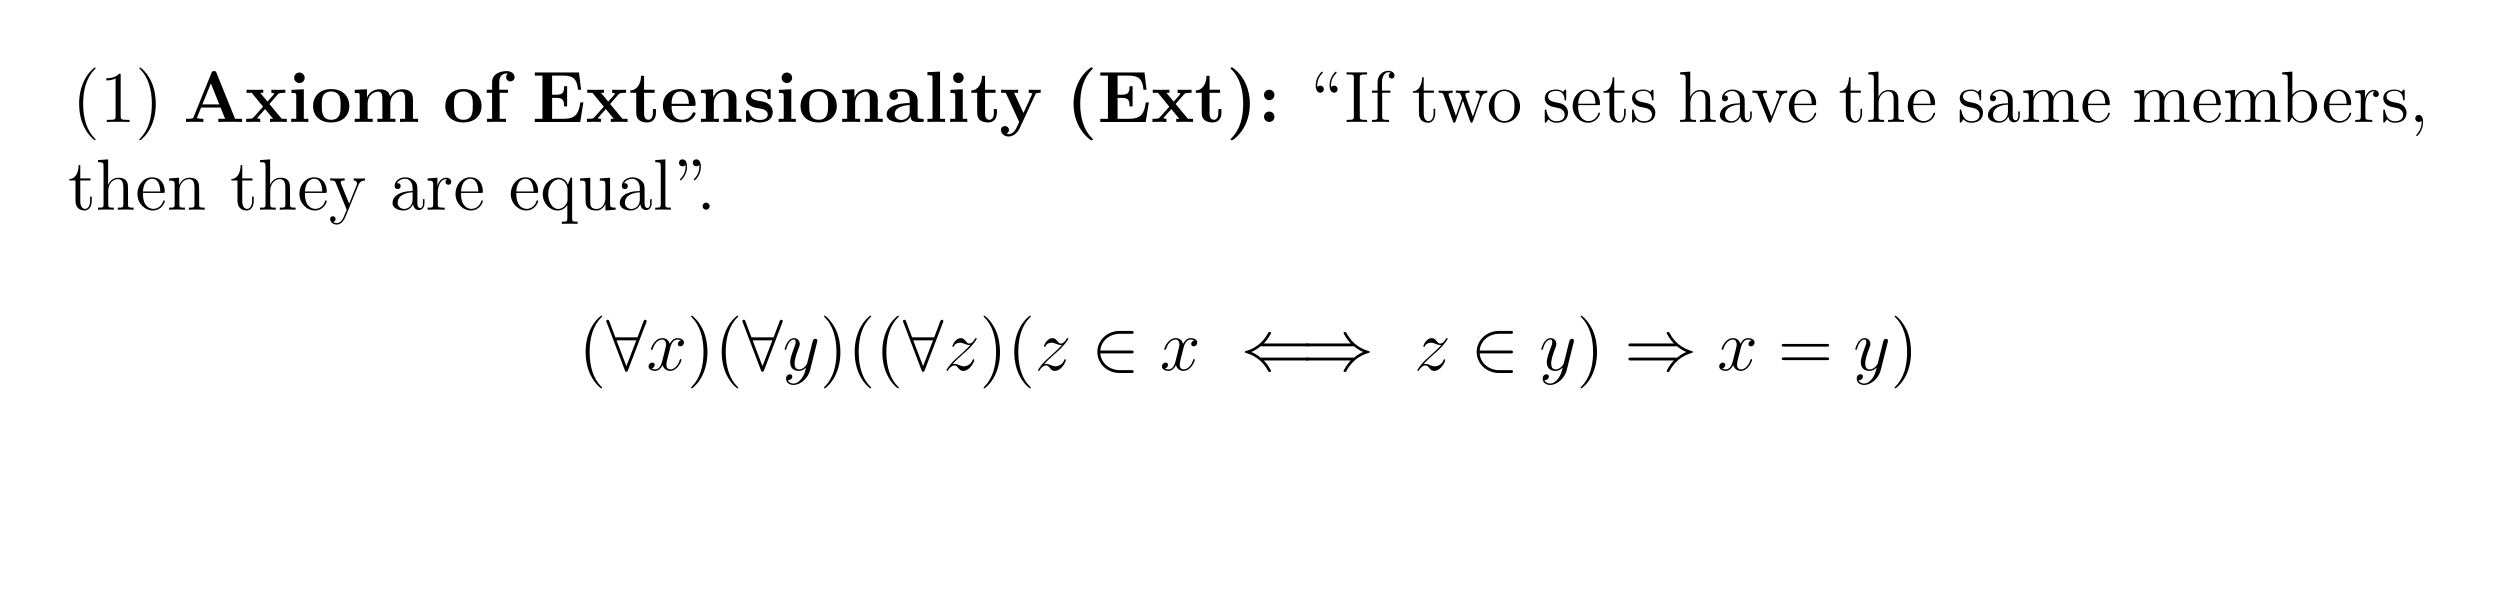 <?xml version="1.0" encoding="UTF-8"?>
<svg xmlns="http://www.w3.org/2000/svg" xmlns:xlink="http://www.w3.org/1999/xlink" width="408.468" height="97.285" viewBox="0 0 408.468 97.285">
<defs>
<g>
<g id="glyph-0-0">
<path d="M 3.859 2.891 C 3.859 2.844 3.859 2.828 3.656 2.625 C 2.469 1.422 1.812 -0.531 1.812 -2.953 C 1.812 -5.266 2.359 -7.25 3.734 -8.641 C 3.859 -8.75 3.859 -8.781 3.859 -8.812 C 3.859 -8.875 3.797 -8.906 3.75 -8.906 C 3.594 -8.906 2.625 -8.047 2.047 -6.891 C 1.438 -5.688 1.156 -4.422 1.156 -2.953 C 1.156 -1.906 1.328 -0.484 1.953 0.781 C 2.641 2.203 3.625 2.984 3.75 2.984 C 3.797 2.984 3.859 2.953 3.859 2.891 Z M 3.859 2.891 "/>
</g>
<g id="glyph-0-1">
<path d="M 4.875 0 L 4.875 -0.344 L 4.5 -0.344 C 3.453 -0.344 3.422 -0.484 3.422 -0.922 L 3.422 -7.609 C 3.422 -7.891 3.422 -7.891 3.188 -7.891 C 2.891 -7.578 2.297 -7.141 1.078 -7.141 L 1.078 -6.797 C 1.359 -6.797 1.953 -6.797 2.594 -7.094 L 2.594 -0.922 C 2.594 -0.484 2.562 -0.344 1.516 -0.344 L 1.156 -0.344 L 1.156 0 C 1.469 -0.031 2.625 -0.031 3.016 -0.031 C 3.406 -0.031 4.547 -0.031 4.875 0 Z M 4.875 0 "/>
</g>
<g id="glyph-0-2">
<path d="M 3.344 -2.953 C 3.344 -3.859 3.234 -5.328 2.562 -6.703 C 1.859 -8.141 0.891 -8.906 0.766 -8.906 C 0.719 -8.906 0.656 -8.875 0.656 -8.812 C 0.656 -8.781 0.656 -8.75 0.859 -8.547 C 2.047 -7.344 2.703 -5.391 2.703 -2.969 C 2.703 -0.672 2.156 1.312 0.766 2.719 C 0.656 2.828 0.656 2.844 0.656 2.891 C 0.656 2.953 0.719 2.984 0.766 2.984 C 0.922 2.984 1.891 2.125 2.469 0.969 C 3.078 -0.25 3.344 -1.531 3.344 -2.953 Z M 3.344 -2.953 "/>
</g>
<g id="glyph-0-3">
<path d="M 2.188 -5.359 C 2.188 -5.672 1.953 -5.938 1.609 -5.938 C 1.281 -5.938 1.125 -5.703 1.125 -5.703 C 1.109 -5.781 1.109 -5.844 1.109 -6 C 1.109 -6.156 1.109 -7.125 1.922 -7.938 C 2.031 -8.047 2.031 -8.078 2.031 -8.109 C 2.031 -8.172 1.969 -8.234 1.906 -8.234 C 1.812 -8.234 0.859 -7.344 0.859 -6 C 0.859 -5.266 1.141 -4.781 1.609 -4.781 C 1.953 -4.781 2.188 -5.047 2.188 -5.359 Z M 4.438 -5.359 C 4.438 -5.672 4.219 -5.938 3.859 -5.938 C 3.531 -5.938 3.391 -5.703 3.391 -5.703 C 3.375 -5.781 3.359 -5.844 3.359 -6 C 3.359 -6.156 3.359 -7.125 4.188 -7.938 C 4.281 -8.047 4.281 -8.078 4.281 -8.109 C 4.281 -8.172 4.234 -8.234 4.172 -8.234 C 4.062 -8.234 3.125 -7.344 3.125 -6 C 3.125 -5.266 3.391 -4.781 3.875 -4.781 C 4.219 -4.781 4.438 -5.047 4.438 -5.359 Z M 4.438 -5.359 "/>
</g>
<g id="glyph-0-4">
<path d="M 3.766 0 L 3.766 -0.344 L 3.5 -0.344 C 2.609 -0.344 2.578 -0.469 2.578 -0.906 L 2.578 -7.203 C 2.578 -7.641 2.609 -7.766 3.5 -7.766 L 3.766 -7.766 L 3.766 -8.109 C 3.484 -8.094 2.453 -8.094 2.109 -8.094 C 1.75 -8.094 0.719 -8.094 0.422 -8.109 L 0.422 -7.766 L 0.688 -7.766 C 1.578 -7.766 1.609 -7.641 1.609 -7.203 L 1.609 -0.906 C 1.609 -0.469 1.578 -0.344 0.688 -0.344 L 0.422 -0.344 L 0.422 0 C 0.719 -0.031 1.734 -0.031 2.094 -0.031 C 2.453 -0.031 3.484 -0.031 3.766 0 Z M 3.766 0 "/>
</g>
<g id="glyph-0-5">
<path d="M 4.062 -7.578 C 4.062 -8.016 3.641 -8.359 3.062 -8.359 C 2.234 -8.359 1.297 -7.719 1.297 -6.5 L 1.297 -5.125 L 0.375 -5.125 L 0.375 -4.781 L 1.297 -4.781 L 1.297 -0.875 C 1.297 -0.344 1.156 -0.344 0.391 -0.344 L 0.391 0 C 0.719 -0.031 1.375 -0.031 1.734 -0.031 C 2.047 -0.031 2.891 -0.031 3.172 0 L 3.172 -0.344 L 2.938 -0.344 C 2.062 -0.344 2.047 -0.469 2.047 -0.906 L 2.047 -4.781 L 3.391 -4.781 L 3.391 -5.125 L 2.016 -5.125 L 2.016 -6.5 C 2.016 -7.578 2.562 -8.125 3.047 -8.125 C 3.141 -8.125 3.328 -8.094 3.469 -8.031 C 3.422 -8.016 3.125 -7.906 3.125 -7.562 C 3.125 -7.297 3.312 -7.094 3.594 -7.094 C 3.875 -7.094 4.062 -7.297 4.062 -7.578 Z M 4.062 -7.578 "/>
</g>
<g id="glyph-0-6">
<path d="M 3.875 -1.469 L 3.875 -2.156 L 3.609 -2.156 L 3.609 -1.5 C 3.609 -0.641 3.266 -0.141 2.797 -0.141 C 2 -0.141 2 -1.25 2 -1.453 L 2 -4.781 L 3.672 -4.781 L 3.672 -5.125 L 2 -5.125 L 2 -7.297 L 1.734 -7.297 C 1.719 -6.188 1.297 -5.047 0.219 -5.016 L 0.219 -4.781 L 1.219 -4.781 L 1.219 -1.469 C 1.219 -0.156 2.109 0.125 2.734 0.125 C 3.484 0.125 3.875 -0.625 3.875 -1.469 Z M 3.875 -1.469 "/>
</g>
<g id="glyph-0-7">
<path d="M 8.172 -4.781 L 8.172 -5.125 C 7.875 -5.094 7.656 -5.094 7.297 -5.094 L 6.281 -5.125 L 6.281 -4.781 C 6.812 -4.75 6.953 -4.422 6.953 -4.203 C 6.953 -4.203 6.953 -4.109 6.906 -3.984 L 5.812 -0.875 L 4.625 -4.234 C 4.578 -4.375 4.578 -4.406 4.578 -4.438 C 4.578 -4.781 5.016 -4.781 5.266 -4.781 L 5.266 -5.125 C 4.922 -5.094 4.438 -5.094 4.094 -5.094 L 3.031 -5.125 L 3.031 -4.781 C 3.484 -4.781 3.641 -4.75 3.766 -4.594 C 3.828 -4.531 3.969 -4.125 4.047 -3.891 L 3.047 -1 L 1.906 -4.234 C 1.844 -4.375 1.844 -4.406 1.844 -4.453 C 1.844 -4.781 2.297 -4.781 2.531 -4.781 L 2.531 -5.125 C 2.234 -5.094 1.641 -5.094 1.312 -5.094 L 0.219 -5.125 L 0.219 -4.781 C 0.812 -4.781 0.938 -4.719 1.062 -4.344 L 2.562 -0.094 C 2.609 0.031 2.641 0.125 2.781 0.125 C 2.891 0.125 2.938 0.078 3 -0.109 L 4.188 -3.484 L 5.375 -0.109 C 5.438 0.078 5.5 0.125 5.609 0.125 C 5.734 0.125 5.766 0.031 5.812 -0.094 L 7.188 -3.984 C 7.453 -4.734 7.969 -4.766 8.172 -4.781 Z M 8.172 -4.781 "/>
</g>
<g id="glyph-0-8">
<path d="M 5.453 -2.547 C 5.453 -4.078 4.281 -5.297 2.906 -5.297 C 1.484 -5.297 0.359 -4.031 0.359 -2.547 C 0.359 -1.016 1.547 0.125 2.891 0.125 C 4.297 0.125 5.453 -1.047 5.453 -2.547 Z M 4.547 -2.641 C 4.547 -2.234 4.547 -1.5 4.234 -0.938 C 3.906 -0.375 3.359 -0.141 2.906 -0.141 C 2.469 -0.141 1.938 -0.328 1.594 -0.922 C 1.266 -1.453 1.266 -2.156 1.266 -2.641 C 1.266 -3.094 1.266 -3.828 1.625 -4.359 C 1.953 -4.875 2.484 -5.062 2.891 -5.062 C 3.359 -5.062 3.859 -4.844 4.188 -4.375 C 4.547 -3.828 4.547 -3.094 4.547 -2.641 Z M 4.547 -2.641 "/>
</g>
<g id="glyph-0-9">
<path d="M 4.188 -1.516 C 4.188 -2.156 3.781 -2.531 3.688 -2.641 C 3.25 -3 2.938 -3.078 2.156 -3.219 C 1.797 -3.297 0.922 -3.453 0.922 -4.172 C 0.922 -4.531 1.172 -5.078 2.25 -5.078 C 3.531 -5.078 3.609 -3.984 3.641 -3.609 C 3.641 -3.516 3.734 -3.516 3.766 -3.516 C 3.891 -3.516 3.891 -3.578 3.891 -3.781 L 3.891 -5.016 C 3.891 -5.234 3.891 -5.297 3.781 -5.297 C 3.688 -5.297 3.453 -5.031 3.375 -4.922 C 3 -5.219 2.641 -5.297 2.25 -5.297 C 0.812 -5.297 0.391 -4.516 0.391 -3.859 C 0.391 -3.734 0.391 -3.312 0.844 -2.891 C 1.219 -2.562 1.625 -2.484 2.172 -2.375 C 2.828 -2.25 2.984 -2.203 3.281 -1.969 C 3.484 -1.797 3.641 -1.531 3.641 -1.203 C 3.641 -0.688 3.344 -0.125 2.297 -0.125 C 1.516 -0.125 0.953 -0.562 0.688 -1.75 C 0.641 -1.969 0.625 -2 0.625 -2 C 0.609 -2.047 0.562 -2.047 0.516 -2.047 C 0.391 -2.047 0.391 -1.984 0.391 -1.766 L 0.391 -0.156 C 0.391 0.062 0.391 0.125 0.516 0.125 C 0.562 0.125 0.578 0.109 0.781 -0.141 C 0.844 -0.219 0.844 -0.25 1.016 -0.438 C 1.469 0.125 2.109 0.125 2.312 0.125 C 3.562 0.125 4.188 -0.562 4.188 -1.516 Z M 4.188 -1.516 "/>
</g>
<g id="glyph-0-10">
<path d="M 4.828 -1.406 C 4.828 -1.484 4.781 -1.531 4.703 -1.531 C 4.609 -1.531 4.578 -1.469 4.562 -1.406 C 4.25 -0.422 3.453 -0.141 2.953 -0.141 C 2.453 -0.141 1.266 -0.469 1.266 -2.531 L 1.266 -2.75 L 4.547 -2.75 C 4.812 -2.75 4.828 -2.75 4.828 -2.984 C 4.828 -4.188 4.188 -5.297 2.75 -5.297 C 1.406 -5.297 0.359 -4.078 0.359 -2.594 C 0.359 -1.031 1.562 0.125 2.891 0.125 C 4.297 0.125 4.828 -1.156 4.828 -1.406 Z M 4.094 -2.984 L 1.266 -2.984 C 1.359 -4.844 2.406 -5.062 2.75 -5.062 C 4.016 -5.062 4.078 -3.391 4.094 -2.984 Z M 4.094 -2.984 "/>
</g>
<g id="glyph-0-11">
<path d="M 6.188 0 L 6.188 -0.344 C 5.594 -0.344 5.297 -0.344 5.281 -0.703 L 5.281 -2.891 C 5.281 -3.984 5.281 -4.328 5.016 -4.703 C 4.672 -5.172 4.109 -5.234 3.703 -5.234 C 2.688 -5.234 2.203 -4.469 2.047 -4.094 L 2.031 -4.094 L 2.031 -8.234 L 0.375 -8.109 L 0.375 -7.766 C 1.188 -7.766 1.281 -7.688 1.281 -7.094 L 1.281 -0.875 C 1.281 -0.344 1.156 -0.344 0.375 -0.344 L 0.375 0 C 0.688 -0.031 1.328 -0.031 1.656 -0.031 C 2 -0.031 2.641 -0.031 2.953 0 L 2.953 -0.344 C 2.203 -0.344 2.047 -0.344 2.047 -0.875 L 2.047 -3.094 C 2.047 -4.328 2.875 -5 3.609 -5 C 4.344 -5 4.516 -4.391 4.516 -3.672 L 4.516 -0.875 C 4.516 -0.344 4.375 -0.344 3.609 -0.344 L 3.609 0 C 3.922 -0.031 4.562 -0.031 4.891 -0.031 C 5.234 -0.031 5.875 -0.031 6.188 0 Z M 6.188 0 "/>
</g>
<g id="glyph-0-12">
<path d="M 5.625 -1.062 L 5.625 -1.719 L 5.375 -1.719 L 5.375 -1.062 C 5.375 -0.375 5.078 -0.281 4.922 -0.281 C 4.469 -0.281 4.469 -0.922 4.469 -1.094 L 4.469 -3.172 C 4.469 -3.812 4.469 -4.281 3.938 -4.75 C 3.531 -5.125 3 -5.297 2.469 -5.297 C 1.5 -5.297 0.75 -4.656 0.75 -3.891 C 0.75 -3.531 0.969 -3.375 1.25 -3.375 C 1.531 -3.375 1.734 -3.578 1.734 -3.859 C 1.734 -4.344 1.312 -4.344 1.125 -4.344 C 1.406 -4.844 1.969 -5.062 2.453 -5.062 C 3 -5.062 3.688 -4.609 3.688 -3.531 L 3.688 -3.062 C 1.312 -3.031 0.406 -2.031 0.406 -1.109 C 0.406 -0.172 1.5 0.125 2.219 0.125 C 3 0.125 3.531 -0.359 3.766 -0.922 C 3.812 -0.375 4.188 0.062 4.688 0.062 C 4.938 0.062 5.625 -0.109 5.625 -1.062 Z M 3.688 -1.672 C 3.688 -0.516 2.828 -0.125 2.312 -0.125 C 1.734 -0.125 1.25 -0.547 1.25 -1.109 C 1.25 -2.688 3.266 -2.828 3.688 -2.844 Z M 3.688 -1.672 "/>
</g>
<g id="glyph-0-13">
<path d="M 5.906 -4.781 L 5.906 -5.125 C 5.562 -5.094 5.406 -5.094 5.031 -5.094 L 4.062 -5.125 L 4.062 -4.781 C 4.562 -4.75 4.625 -4.391 4.625 -4.266 C 4.625 -4.156 4.594 -4.094 4.531 -3.953 L 3.328 -0.891 L 2 -4.234 C 1.938 -4.406 1.922 -4.406 1.922 -4.469 C 1.922 -4.781 2.375 -4.781 2.594 -4.781 L 2.594 -5.125 C 2.297 -5.094 1.672 -5.094 1.359 -5.094 L 0.219 -5.125 L 0.219 -4.781 C 0.875 -4.781 1 -4.719 1.141 -4.359 L 2.844 -0.109 C 2.891 0.062 2.922 0.125 3.062 0.125 C 3.141 0.125 3.219 0.094 3.297 -0.109 L 4.844 -3.984 C 4.953 -4.25 5.156 -4.766 5.906 -4.781 Z M 5.906 -4.781 "/>
</g>
<g id="glyph-0-14">
<path d="M 9.422 0 L 9.422 -0.344 C 8.828 -0.344 8.531 -0.344 8.516 -0.703 L 8.516 -2.891 C 8.516 -3.984 8.516 -4.328 8.234 -4.703 C 7.891 -5.172 7.344 -5.234 6.938 -5.234 C 5.953 -5.234 5.453 -4.531 5.266 -4.062 C 5.094 -4.969 4.453 -5.234 3.703 -5.234 C 2.547 -5.234 2.109 -4.25 2 -4.016 L 2 -5.234 L 0.375 -5.109 L 0.375 -4.766 C 1.188 -4.766 1.281 -4.672 1.281 -4.094 L 1.281 -0.875 C 1.281 -0.344 1.156 -0.344 0.375 -0.344 L 0.375 0 C 0.688 -0.031 1.328 -0.031 1.656 -0.031 C 2 -0.031 2.641 -0.031 2.953 0 L 2.953 -0.344 C 2.203 -0.344 2.047 -0.344 2.047 -0.875 L 2.047 -3.094 C 2.047 -4.328 2.875 -5 3.609 -5 C 4.344 -5 4.516 -4.391 4.516 -3.672 L 4.516 -0.875 C 4.516 -0.344 4.375 -0.344 3.609 -0.344 L 3.609 0 C 3.922 -0.031 4.562 -0.031 4.891 -0.031 C 5.234 -0.031 5.875 -0.031 6.188 0 L 6.188 -0.344 C 5.422 -0.344 5.281 -0.344 5.281 -0.875 L 5.281 -3.094 C 5.281 -4.328 6.109 -5 6.844 -5 C 7.578 -5 7.75 -4.391 7.75 -3.672 L 7.75 -0.875 C 7.75 -0.344 7.609 -0.344 6.844 -0.344 L 6.844 0 C 7.156 -0.031 7.797 -0.031 8.125 -0.031 C 8.469 -0.031 9.109 -0.031 9.422 0 Z M 9.422 0 "/>
</g>
<g id="glyph-0-15">
<path d="M 6.031 -2.562 C 6.031 -4.078 4.922 -5.234 3.594 -5.234 C 2.938 -5.234 2.391 -4.938 1.984 -4.438 L 1.984 -8.234 L 0.328 -8.109 L 0.328 -7.766 C 1.141 -7.766 1.234 -7.688 1.234 -7.094 L 1.234 0 L 1.5 0 L 1.922 -0.766 C 2.203 -0.328 2.703 0.125 3.469 0.125 C 4.828 0.125 6.031 -1.031 6.031 -2.562 Z M 5.125 -2.578 C 5.125 -1.781 5.016 -1.281 4.719 -0.859 C 4.484 -0.484 4.016 -0.125 3.422 -0.125 C 2.781 -0.125 2.359 -0.531 2.156 -0.859 C 2 -1.109 2 -1.156 2 -1.359 L 2 -3.797 C 2 -4.016 2 -4.031 2.141 -4.234 C 2.422 -4.656 2.938 -5 3.531 -5 C 3.891 -5 5.125 -4.859 5.125 -2.578 Z M 5.125 -2.578 "/>
</g>
<g id="glyph-0-16">
<path d="M 4.188 -4.547 C 4.188 -4.906 3.875 -5.234 3.359 -5.234 C 2.344 -5.234 2 -4.141 1.938 -3.922 L 1.922 -3.922 L 1.922 -5.234 L 0.328 -5.109 L 0.328 -4.766 C 1.141 -4.766 1.234 -4.672 1.234 -4.094 L 1.234 -0.875 C 1.234 -0.344 1.109 -0.344 0.328 -0.344 L 0.328 0 C 0.672 -0.031 1.312 -0.031 1.672 -0.031 C 2 -0.031 2.844 -0.031 3.109 0 L 3.109 -0.344 L 2.875 -0.344 C 2 -0.344 1.984 -0.469 1.984 -0.906 L 1.984 -2.766 C 1.984 -3.922 2.453 -5 3.375 -5 C 3.469 -5 3.484 -5 3.531 -4.984 C 3.438 -4.938 3.25 -4.875 3.25 -4.547 C 3.25 -4.203 3.531 -4.078 3.719 -4.078 C 3.953 -4.078 4.188 -4.234 4.188 -4.547 Z M 4.188 -4.547 "/>
</g>
<g id="glyph-0-17">
<path d="M 2.312 0.047 C 2.312 -0.688 2.062 -1.156 1.609 -1.156 C 1.266 -1.156 1.031 -0.891 1.031 -0.578 C 1.031 -0.266 1.266 0 1.609 0 C 1.797 0 1.922 -0.078 2 -0.141 C 2.031 -0.172 2.047 -0.172 2.047 -0.172 C 2.047 -0.172 2.078 -0.016 2.078 0.047 C 2.078 0.812 1.766 1.516 1.25 2.062 C 1.203 2.109 1.188 2.125 1.188 2.172 C 1.188 2.234 1.25 2.297 1.312 2.297 C 1.406 2.297 2.312 1.406 2.312 0.047 Z M 2.312 0.047 "/>
</g>
<g id="glyph-0-18">
<path d="M 6.188 0 L 6.188 -0.344 C 5.594 -0.344 5.297 -0.344 5.281 -0.703 L 5.281 -2.891 C 5.281 -3.984 5.281 -4.328 5.016 -4.703 C 4.672 -5.172 4.109 -5.234 3.703 -5.234 C 2.547 -5.234 2.109 -4.25 2 -4.016 L 2 -5.234 L 0.375 -5.109 L 0.375 -4.766 C 1.188 -4.766 1.281 -4.672 1.281 -4.094 L 1.281 -0.875 C 1.281 -0.344 1.156 -0.344 0.375 -0.344 L 0.375 0 C 0.688 -0.031 1.328 -0.031 1.656 -0.031 C 2 -0.031 2.641 -0.031 2.953 0 L 2.953 -0.344 C 2.203 -0.344 2.047 -0.344 2.047 -0.875 L 2.047 -3.094 C 2.047 -4.328 2.875 -5 3.609 -5 C 4.344 -5 4.516 -4.391 4.516 -3.672 L 4.516 -0.875 C 4.516 -0.344 4.375 -0.344 3.609 -0.344 L 3.609 0 C 3.922 -0.031 4.562 -0.031 4.891 -0.031 C 5.234 -0.031 5.875 -0.031 6.188 0 Z M 6.188 0 "/>
</g>
<g id="glyph-0-19">
<path d="M 5.906 -4.781 L 5.906 -5.125 C 5.562 -5.094 5.406 -5.094 5.016 -5.094 L 4.062 -5.125 L 4.062 -4.781 C 4.5 -4.75 4.609 -4.484 4.609 -4.266 C 4.609 -4.156 4.578 -4.094 4.531 -3.984 L 3.328 -0.984 L 2 -4.219 C 1.938 -4.375 1.938 -4.469 1.938 -4.469 C 1.938 -4.781 2.344 -4.781 2.594 -4.781 L 2.594 -5.125 C 2.281 -5.094 1.703 -5.094 1.359 -5.094 L 0.219 -5.125 L 0.219 -4.781 C 0.906 -4.781 1 -4.719 1.156 -4.344 L 2.922 0 C 2.406 1.266 2.406 1.281 2.344 1.375 C 2.156 1.734 1.828 2.188 1.297 2.188 C 0.922 2.188 0.703 1.969 0.703 1.969 C 0.703 1.969 1.109 1.922 1.109 1.516 C 1.109 1.219 0.891 1.062 0.672 1.062 C 0.469 1.062 0.219 1.188 0.219 1.531 C 0.219 1.984 0.672 2.422 1.297 2.422 C 1.953 2.422 2.453 1.844 2.75 1.094 L 4.812 -3.969 C 5.125 -4.766 5.688 -4.781 5.906 -4.781 Z M 5.906 -4.781 "/>
</g>
<g id="glyph-0-20">
<path d="M 6.109 2.297 L 6.109 1.953 C 5.359 1.953 5.219 1.953 5.219 1.422 L 5.219 -5.234 L 4.969 -5.234 L 4.531 -4.125 C 4.328 -4.578 3.859 -5.234 2.953 -5.234 C 1.656 -5.234 0.422 -4.125 0.422 -2.547 C 0.422 -1.047 1.562 0.125 2.844 0.125 C 3.484 0.125 4.016 -0.172 4.438 -0.766 L 4.438 1.422 C 4.438 1.953 4.312 1.953 3.531 1.953 L 3.531 2.297 C 3.844 2.281 4.484 2.281 4.828 2.281 C 5.172 2.281 5.812 2.281 6.109 2.297 Z M 4.469 -1.594 C 4.469 -1.219 4.25 -0.859 3.984 -0.594 C 3.547 -0.156 3.094 -0.125 2.922 -0.125 C 2.016 -0.125 1.312 -1.234 1.312 -2.547 C 1.312 -3.984 2.156 -4.969 3.031 -4.969 C 3.969 -4.969 4.469 -3.953 4.469 -3.344 Z M 4.469 -1.594 "/>
</g>
<g id="glyph-0-21">
<path d="M 6.188 0 L 6.188 -0.344 C 5.375 -0.344 5.281 -0.422 5.281 -1.016 L 5.281 -5.234 L 3.609 -5.109 L 3.609 -4.766 C 4.422 -4.766 4.516 -4.672 4.516 -4.094 L 4.516 -1.969 C 4.516 -0.969 3.984 -0.125 3.094 -0.125 C 2.109 -0.125 2.047 -0.672 2.047 -1.312 L 2.047 -5.234 L 0.375 -5.109 L 0.375 -4.766 C 1.281 -4.766 1.281 -4.719 1.281 -3.672 L 1.281 -1.891 C 1.281 -1.156 1.281 -0.719 1.641 -0.328 C 1.922 -0.031 2.406 0.125 3.016 0.125 C 3.219 0.125 3.594 0.125 4 -0.219 C 4.344 -0.5 4.531 -0.953 4.531 -0.953 L 4.531 0.125 Z M 6.188 0 "/>
</g>
<g id="glyph-0-22">
<path d="M 2.938 0 L 2.938 -0.344 C 2.188 -0.344 2.047 -0.344 2.047 -0.875 L 2.047 -8.234 L 0.391 -8.109 L 0.391 -7.766 C 1.203 -7.766 1.297 -7.688 1.297 -7.094 L 1.297 -0.875 C 1.297 -0.344 1.156 -0.344 0.391 -0.344 L 0.391 0 C 0.719 -0.031 1.312 -0.031 1.656 -0.031 C 2.016 -0.031 2.609 -0.031 2.938 0 Z M 2.938 0 "/>
</g>
<g id="glyph-0-23">
<path d="M 2.359 -7.031 C 2.359 -7.766 2.094 -8.234 1.609 -8.234 C 1.266 -8.234 1.047 -7.984 1.047 -7.672 C 1.047 -7.344 1.266 -7.094 1.625 -7.094 C 1.953 -7.094 2.109 -7.328 2.109 -7.328 C 2.109 -7.25 2.125 -7.188 2.125 -7.031 C 2.125 -6.859 2.125 -5.906 1.312 -5.078 C 1.203 -4.969 1.203 -4.953 1.203 -4.922 C 1.203 -4.859 1.266 -4.797 1.312 -4.797 C 1.422 -4.797 2.359 -5.672 2.359 -7.031 Z M 4.625 -7.031 C 4.625 -7.766 4.344 -8.234 3.875 -8.234 C 3.531 -8.234 3.297 -7.984 3.297 -7.672 C 3.297 -7.344 3.531 -7.094 3.891 -7.094 C 4.203 -7.094 4.359 -7.328 4.359 -7.328 C 4.375 -7.25 4.375 -7.188 4.375 -7.031 C 4.375 -6.859 4.375 -5.906 3.562 -5.078 C 3.453 -4.969 3.453 -4.953 3.453 -4.922 C 3.453 -4.859 3.516 -4.797 3.578 -4.797 C 3.688 -4.797 4.625 -5.672 4.625 -7.031 Z M 4.625 -7.031 "/>
</g>
<g id="glyph-0-24">
<path d="M 2.188 -0.578 C 2.188 -0.906 1.906 -1.156 1.609 -1.156 C 1.266 -1.156 1.031 -0.875 1.031 -0.578 C 1.031 -0.219 1.328 0 1.609 0 C 1.922 0 2.188 -0.25 2.188 -0.578 Z M 2.188 -0.578 "/>
</g>
<g id="glyph-1-0">
<path d="M 9.625 0 L 9.625 -0.516 L 8.484 -0.516 L 5.438 -8.047 C 5.359 -8.25 5.328 -8.312 5.047 -8.312 C 4.75 -8.312 4.719 -8.25 4.641 -8.047 L 1.703 -0.797 C 1.609 -0.609 1.609 -0.578 1.281 -0.547 C 0.984 -0.516 0.938 -0.516 0.672 -0.516 L 0.469 -0.516 L 0.469 0 C 0.766 -0.031 1.484 -0.031 1.828 -0.031 C 2.156 -0.031 3.016 -0.031 3.297 0 L 3.297 -0.516 C 3.031 -0.516 2.578 -0.516 2.25 -0.641 C 2.281 -0.75 2.281 -0.766 2.297 -0.812 L 2.938 -2.359 L 6.109 -2.359 L 6.859 -0.516 L 5.75 -0.516 L 5.75 0 C 6.125 -0.031 7.281 -0.031 7.734 -0.031 C 8.109 -0.031 9.328 -0.031 9.625 0 Z M 5.906 -2.875 L 3.141 -2.875 L 4.531 -6.297 Z M 5.906 -2.875 "/>
</g>
<g id="glyph-1-1">
<path d="M 6.844 0 L 6.844 -0.516 L 6.016 -0.516 L 4 -2.938 L 5.375 -4.516 C 5.516 -4.672 5.609 -4.766 6.609 -4.766 L 6.609 -5.266 L 5.516 -5.25 C 5.172 -5.25 4.656 -5.25 4.328 -5.266 L 4.328 -4.766 C 4.547 -4.766 4.797 -4.703 4.797 -4.625 C 4.797 -4.625 4.734 -4.516 4.719 -4.484 L 3.688 -3.328 L 2.5 -4.766 L 3 -4.766 L 3 -5.266 C 2.734 -5.25 1.922 -5.25 1.609 -5.25 C 1.25 -5.25 0.609 -5.25 0.266 -5.266 L 0.266 -4.766 L 1.109 -4.766 L 2.969 -2.5 L 1.422 -0.766 C 1.281 -0.594 1.203 -0.516 0.219 -0.516 L 0.219 0 L 1.312 -0.031 C 1.656 -0.031 2.156 -0.031 2.5 0 L 2.5 -0.516 C 2.266 -0.516 2.016 -0.562 2.016 -0.656 C 2.016 -0.656 2.016 -0.672 2.109 -0.766 L 3.297 -2.109 L 4.609 -0.516 L 4.109 -0.516 L 4.109 0 C 4.391 -0.031 5.188 -0.031 5.516 -0.031 C 5.875 -0.031 6.5 -0.031 6.844 0 Z M 6.844 0 "/>
</g>
<g id="glyph-1-2">
<path d="M 3.312 0 L 3.312 -0.516 L 2.578 -0.516 L 2.578 -5.344 L 0.562 -5.25 L 0.562 -4.734 C 1.266 -4.734 1.344 -4.734 1.344 -4.281 L 1.344 -0.516 L 0.516 -0.516 L 0.516 0 C 0.797 -0.031 1.609 -0.031 1.938 -0.031 C 2.266 -0.031 3.031 -0.031 3.312 0 Z M 2.719 -7.219 C 2.719 -7.703 2.312 -8.078 1.859 -8.078 C 1.375 -8.078 1 -7.688 1 -7.219 C 1 -6.734 1.406 -6.359 1.859 -6.359 C 2.344 -6.359 2.719 -6.75 2.719 -7.219 Z M 2.719 -7.219 "/>
</g>
<g id="glyph-1-3">
<path d="M 6.297 -2.594 C 6.297 -4.203 5.203 -5.375 3.344 -5.375 C 1.406 -5.375 0.375 -4.141 0.375 -2.594 C 0.375 -1.047 1.453 0.078 3.328 0.078 C 5.266 0.078 6.297 -1.109 6.297 -2.594 Z M 4.875 -2.719 C 4.875 -1.734 4.875 -0.359 3.344 -0.359 C 1.797 -0.359 1.797 -1.75 1.797 -2.719 C 1.797 -3.281 1.797 -3.875 2.016 -4.297 C 2.281 -4.781 2.812 -4.984 3.328 -4.984 C 4 -4.984 4.422 -4.672 4.625 -4.328 C 4.875 -3.906 4.875 -3.297 4.875 -2.719 Z M 4.875 -2.719 "/>
</g>
<g id="glyph-1-4">
<path d="M 10.844 0 L 10.844 -0.516 L 10.016 -0.516 L 10.016 -3.641 C 10.016 -4.719 9.562 -5.344 8.234 -5.344 C 7.031 -5.344 6.469 -4.531 6.281 -4.156 C 6.094 -5.172 5.281 -5.344 4.531 -5.344 C 3.391 -5.344 2.766 -4.609 2.516 -4.031 L 2.5 -4.031 L 2.5 -5.344 L 0.5 -5.25 L 0.5 -4.734 C 1.234 -4.734 1.312 -4.734 1.312 -4.281 L 1.312 -0.516 L 0.5 -0.516 L 0.5 0 C 0.766 -0.031 1.625 -0.031 1.953 -0.031 C 2.297 -0.031 3.156 -0.031 3.438 0 L 3.438 -0.516 L 2.609 -0.516 L 2.609 -3.047 C 2.609 -4.328 3.578 -4.953 4.328 -4.953 C 4.766 -4.953 5.016 -4.688 5.016 -3.766 L 5.016 -0.516 L 4.203 -0.516 L 4.203 0 C 4.484 -0.031 5.328 -0.031 5.672 -0.031 C 6 -0.031 6.859 -0.031 7.141 0 L 7.141 -0.516 L 6.312 -0.516 L 6.312 -3.047 C 6.312 -4.328 7.281 -4.953 8.031 -4.953 C 8.469 -4.953 8.734 -4.688 8.734 -3.766 L 8.734 -0.516 L 7.906 -0.516 L 7.906 0 C 8.188 -0.031 9.031 -0.031 9.375 -0.031 C 9.703 -0.031 10.562 -0.031 10.844 0 Z M 10.844 0 "/>
</g>
<g id="glyph-1-5">
<path d="M 5.016 -7.328 C 5.016 -7.812 4.578 -8.312 3.734 -8.312 C 2.656 -8.312 1.344 -7.859 1.344 -6.484 L 1.344 -5.266 L 0.469 -5.266 L 0.469 -4.766 L 1.344 -4.766 L 1.344 -0.516 L 0.516 -0.516 L 0.516 0 C 0.797 -0.031 1.688 -0.031 2.016 -0.031 C 2.359 -0.031 3.328 -0.031 3.609 0 L 3.609 -0.516 L 2.578 -0.516 L 2.578 -4.766 L 3.938 -4.766 L 3.938 -5.266 L 2.516 -5.266 L 2.516 -6.5 C 2.516 -7.734 3.297 -7.922 3.688 -7.922 C 3.828 -7.922 3.844 -7.906 3.922 -7.891 C 3.734 -7.766 3.641 -7.562 3.641 -7.312 C 3.641 -6.844 4.016 -6.625 4.328 -6.625 C 4.578 -6.625 5.016 -6.797 5.016 -7.328 Z M 5.016 -7.328 "/>
</g>
<g id="glyph-1-6">
<path d="M 8.391 -3.203 L 7.891 -3.203 C 7.641 -1.438 7.203 -0.516 5.125 -0.516 L 3.281 -0.516 L 3.281 -3.938 L 3.984 -3.938 C 5.125 -3.938 5.234 -3.453 5.234 -2.547 L 5.734 -2.547 L 5.734 -5.844 L 5.234 -5.844 C 5.234 -4.953 5.125 -4.453 3.984 -4.453 L 3.281 -4.453 L 3.281 -7.578 L 5.125 -7.578 C 6.953 -7.578 7.344 -6.797 7.516 -5.266 L 8.016 -5.266 L 7.672 -8.094 L 0.453 -8.094 L 0.453 -7.578 L 1.703 -7.578 L 1.703 -0.516 L 0.453 -0.516 L 0.453 0 L 7.875 0 Z M 8.391 -3.203 "/>
</g>
<g id="glyph-1-7">
<path d="M 4.438 -1.469 L 4.438 -2.109 L 3.938 -2.109 L 3.938 -1.484 C 3.938 -0.703 3.594 -0.359 3.219 -0.359 C 2.5 -0.359 2.5 -1.156 2.5 -1.422 L 2.5 -4.766 L 4.219 -4.766 L 4.219 -5.266 L 2.5 -5.266 L 2.5 -7.547 L 2 -7.547 C 2 -6.359 1.422 -5.188 0.25 -5.156 L 0.25 -4.766 L 1.219 -4.766 L 1.219 -1.453 C 1.219 -0.203 2.188 0.078 3.047 0.078 C 3.922 0.078 4.438 -0.594 4.438 -1.469 Z M 4.438 -1.469 "/>
</g>
<g id="glyph-1-8">
<path d="M 5.719 -1.391 C 5.719 -1.562 5.531 -1.562 5.469 -1.562 C 5.266 -1.562 5.266 -1.531 5.188 -1.375 C 4.875 -0.609 4.094 -0.359 3.531 -0.359 C 1.812 -0.359 1.797 -1.953 1.797 -2.625 L 5.375 -2.625 C 5.641 -2.625 5.719 -2.625 5.719 -2.922 C 5.719 -3.281 5.625 -4.172 5.078 -4.719 C 4.578 -5.219 3.922 -5.375 3.234 -5.375 C 1.375 -5.375 0.375 -4.172 0.375 -2.672 C 0.375 -1.016 1.594 0.078 3.391 0.078 C 5.172 0.078 5.719 -1.188 5.719 -1.391 Z M 4.625 -2.969 L 1.797 -2.969 C 1.812 -3.453 1.828 -3.922 2.078 -4.344 C 2.297 -4.719 2.719 -4.984 3.234 -4.984 C 4.5 -4.984 4.609 -3.562 4.625 -2.969 Z M 4.625 -2.969 "/>
</g>
<g id="glyph-1-9">
<path d="M 7.125 0 L 7.125 -0.516 L 6.312 -0.516 L 6.312 -3.641 C 6.312 -4.766 5.812 -5.344 4.516 -5.344 C 3.656 -5.344 2.922 -4.922 2.516 -4.031 L 2.5 -4.031 L 2.5 -5.344 L 0.5 -5.25 L 0.5 -4.734 C 1.234 -4.734 1.312 -4.734 1.312 -4.281 L 1.312 -0.516 L 0.5 -0.516 L 0.5 0 C 0.766 -0.031 1.625 -0.031 1.953 -0.031 C 2.297 -0.031 3.156 -0.031 3.438 0 L 3.438 -0.516 L 2.609 -0.516 L 2.609 -3.047 C 2.609 -4.328 3.562 -4.953 4.328 -4.953 C 4.766 -4.953 5.016 -4.672 5.016 -3.766 L 5.016 -0.516 L 4.188 -0.516 L 4.188 0 C 4.469 -0.031 5.312 -0.031 5.656 -0.031 C 5.984 -0.031 6.859 -0.031 7.125 0 Z M 7.125 0 "/>
</g>
<g id="glyph-1-10">
<path d="M 4.812 -1.656 C 4.812 -2.219 4.5 -2.609 4.266 -2.828 C 3.781 -3.234 3.375 -3.297 2.734 -3.422 C 1.969 -3.547 1.266 -3.688 1.266 -4.25 C 1.266 -5.016 2.312 -5.016 2.562 -5.016 C 3.891 -5.016 3.953 -4.188 3.984 -3.891 C 3.984 -3.734 4.078 -3.734 4.234 -3.734 C 4.484 -3.734 4.484 -3.781 4.484 -4.047 L 4.484 -5.078 C 4.484 -5.297 4.484 -5.375 4.297 -5.375 C 4.234 -5.375 4.203 -5.375 4.031 -5.266 C 3.984 -5.234 3.844 -5.156 3.781 -5.125 C 3.453 -5.312 3.016 -5.375 2.594 -5.375 C 2.234 -5.375 0.453 -5.375 0.453 -3.828 C 0.453 -2.594 1.922 -2.328 2.297 -2.266 C 2.609 -2.203 3 -2.141 3.047 -2.141 C 3.531 -2.031 4 -1.734 4 -1.234 C 4 -0.328 2.922 -0.328 2.672 -0.328 C 2.062 -0.328 1.312 -0.516 0.984 -1.656 C 0.922 -1.906 0.906 -1.906 0.703 -1.906 C 0.453 -1.906 0.453 -1.875 0.453 -1.609 L 0.453 -0.234 C 0.453 -0.016 0.453 0.078 0.625 0.078 C 0.719 0.078 0.734 0.078 0.969 -0.125 L 1.281 -0.344 C 1.812 0.078 2.453 0.078 2.672 0.078 C 3.328 0.078 4.812 -0.078 4.812 -1.656 Z M 4.812 -1.656 "/>
</g>
<g id="glyph-1-11">
<path d="M 6.422 -0.266 C 6.422 -0.516 6.312 -0.516 6.156 -0.516 C 5.406 -0.516 5.406 -0.719 5.406 -0.984 L 5.406 -3.547 C 5.406 -4.641 4.531 -5.375 2.859 -5.375 C 2.203 -5.375 0.797 -5.312 0.797 -4.328 C 0.797 -3.828 1.172 -3.609 1.5 -3.609 C 1.859 -3.609 2.203 -3.859 2.203 -4.312 C 2.203 -4.531 2.109 -4.75 1.906 -4.875 C 2.297 -4.984 2.594 -4.984 2.812 -4.984 C 3.625 -4.984 4.109 -4.531 4.109 -3.562 L 4.109 -3.094 C 2.234 -3.094 0.344 -2.562 0.344 -1.25 C 0.344 -0.172 1.719 0.078 2.547 0.078 C 3.453 0.078 4.031 -0.422 4.281 -0.953 C 4.281 -0.516 4.281 0 5.469 0 L 6.078 0 C 6.328 0 6.422 0 6.422 -0.266 Z M 4.109 -1.656 C 4.109 -0.531 3.109 -0.328 2.734 -0.328 C 2.156 -0.328 1.656 -0.719 1.656 -1.266 C 1.656 -2.344 2.938 -2.703 4.109 -2.766 Z M 4.109 -1.656 "/>
</g>
<g id="glyph-1-12">
<path d="M 3.391 0 L 3.391 -0.516 L 2.578 -0.516 L 2.578 -8.234 L 0.516 -8.141 L 0.516 -7.641 C 1.266 -7.641 1.344 -7.641 1.344 -7.172 L 1.344 -0.516 L 0.516 -0.516 L 0.516 0 C 0.797 -0.031 1.641 -0.031 1.953 -0.031 C 2.281 -0.031 3.125 -0.031 3.391 0 Z M 3.391 0 "/>
</g>
<g id="glyph-1-13">
<path d="M 6.75 -4.766 L 6.75 -5.266 C 6.359 -5.25 6.312 -5.25 5.812 -5.25 L 4.797 -5.266 L 4.797 -4.766 C 4.797 -4.766 5.375 -4.766 5.375 -4.609 C 5.375 -4.578 5.328 -4.5 5.312 -4.469 L 3.938 -1.469 L 2.406 -4.766 L 3.062 -4.766 L 3.062 -5.266 C 2.781 -5.25 1.969 -5.25 1.641 -5.25 C 1.297 -5.25 0.594 -5.25 0.281 -5.266 L 0.281 -4.766 L 1.047 -4.766 L 3.234 0 C 3.188 0.141 3.016 0.484 2.953 0.625 C 2.703 1.156 2.328 1.984 1.5 1.984 C 1.453 1.984 1.312 1.984 1.172 1.906 C 1.203 1.906 1.562 1.75 1.562 1.312 C 1.562 0.922 1.266 0.672 0.922 0.672 C 0.547 0.672 0.266 0.922 0.266 1.312 C 0.266 1.875 0.781 2.375 1.5 2.375 C 2.469 2.375 3.109 1.5 3.344 0.969 L 5.875 -4.5 C 5.953 -4.672 6 -4.766 6.75 -4.766 Z M 6.75 -4.766 "/>
</g>
<g id="glyph-1-14">
<path d="M 4.438 2.844 C 4.438 2.797 4.438 2.766 4.219 2.547 C 2.891 1.219 2.375 -0.859 2.375 -2.953 C 2.375 -5.297 2.953 -7.219 4.281 -8.562 C 4.422 -8.703 4.438 -8.719 4.438 -8.766 C 4.438 -8.906 4.297 -8.906 4.234 -8.906 C 4.125 -8.906 4.109 -8.906 3.797 -8.656 C 2.094 -7.297 1.281 -5.109 1.281 -2.969 C 1.281 -0.781 2.109 1.344 3.781 2.719 C 4.094 2.984 4.125 2.984 4.234 2.984 C 4.297 2.984 4.438 2.984 4.438 2.844 Z M 4.438 2.844 "/>
</g>
<g id="glyph-1-15">
<path d="M 3.891 -2.953 C 3.891 -5.141 3.078 -7.266 1.391 -8.641 C 1.078 -8.906 1.062 -8.906 0.938 -8.906 C 0.875 -8.906 0.734 -8.906 0.734 -8.766 C 0.734 -8.719 0.734 -8.688 0.969 -8.484 C 2.297 -7.156 2.797 -5.062 2.797 -2.969 C 2.797 -0.625 2.219 1.297 0.891 2.641 C 0.75 2.781 0.734 2.797 0.734 2.844 C 0.734 2.984 0.875 2.984 0.938 2.984 C 1.047 2.984 1.062 2.984 1.375 2.734 C 3.094 1.359 3.891 -0.812 3.891 -2.953 Z M 3.891 -2.953 "/>
</g>
<g id="glyph-1-16">
<path d="M 2.703 -4.422 C 2.703 -4.906 2.312 -5.266 1.859 -5.266 C 1.391 -5.266 1 -4.906 1 -4.422 C 1 -3.938 1.391 -3.562 1.859 -3.562 C 2.312 -3.562 2.703 -3.938 2.703 -4.422 Z M 2.703 -0.859 C 2.703 -1.344 2.312 -1.703 1.859 -1.703 C 1.391 -1.703 1 -1.344 1 -0.859 C 1 -0.375 1.391 0 1.859 0 C 2.312 0 2.703 -0.375 2.703 -0.859 Z M 2.703 -0.859 "/>
</g>
<g id="glyph-2-0">
<path d="M 3.859 2.891 C 3.859 2.844 3.859 2.828 3.656 2.625 C 2.469 1.422 1.812 -0.531 1.812 -2.953 C 1.812 -5.266 2.359 -7.25 3.734 -8.641 C 3.859 -8.75 3.859 -8.781 3.859 -8.812 C 3.859 -8.875 3.797 -8.906 3.75 -8.906 C 3.594 -8.906 2.625 -8.047 2.047 -6.891 C 1.438 -5.688 1.156 -4.422 1.156 -2.953 C 1.156 -1.906 1.328 -0.484 1.953 0.781 C 2.641 2.203 3.625 2.984 3.75 2.984 C 3.797 2.984 3.859 2.953 3.859 2.891 Z M 3.859 2.891 "/>
</g>
<g id="glyph-2-1">
<path d="M 3.344 -2.953 C 3.344 -3.859 3.234 -5.328 2.562 -6.703 C 1.859 -8.141 0.891 -8.906 0.766 -8.906 C 0.719 -8.906 0.656 -8.875 0.656 -8.812 C 0.656 -8.781 0.656 -8.75 0.859 -8.547 C 2.047 -7.344 2.703 -5.391 2.703 -2.969 C 2.703 -0.672 2.156 1.312 0.766 2.719 C 0.656 2.828 0.656 2.844 0.656 2.891 C 0.656 2.953 0.719 2.984 0.766 2.984 C 0.922 2.984 1.891 2.125 2.469 0.969 C 3.078 -0.25 3.344 -1.531 3.344 -2.953 Z M 3.344 -2.953 "/>
</g>
<g id="glyph-2-2">
<path d="M 8.016 -3.844 C 8.188 -3.844 8.391 -3.844 8.391 -4.062 C 8.391 -4.281 8.188 -4.281 8.016 -4.281 L 1.016 -4.281 C 0.859 -4.281 0.641 -4.281 0.641 -4.078 C 0.641 -3.844 0.844 -3.844 1.016 -3.844 Z M 8.016 -1.641 C 8.188 -1.641 8.391 -1.641 8.391 -1.859 C 8.391 -2.078 8.188 -2.078 8.016 -2.078 L 1.016 -2.078 C 0.859 -2.078 0.641 -2.078 0.641 -1.859 C 0.641 -1.641 0.844 -1.641 1.016 -1.641 Z M 8.016 -1.641 "/>
</g>
<g id="glyph-3-0">
<path d="M 6.547 -7.797 C 6.609 -7.922 6.609 -7.938 6.609 -8 C 6.609 -8.125 6.5 -8.234 6.359 -8.234 C 6.203 -8.234 6.141 -8.094 6.094 -7.969 L 5.109 -5.359 L 1.5 -5.359 L 0.516 -7.969 C 0.453 -8.141 0.391 -8.234 0.234 -8.234 C 0.125 -8.234 0 -8.125 0 -8 C 0 -7.984 0 -7.953 0.078 -7.797 L 3.031 -0.016 C 3.094 0.156 3.141 0.266 3.297 0.266 C 3.469 0.266 3.516 0.125 3.562 0.016 Z M 1.688 -4.875 L 4.922 -4.875 L 3.297 -0.656 Z M 1.688 -4.875 "/>
</g>
<g id="glyph-3-1">
<path d="M 6.5 -2.734 C 6.703 -2.734 6.922 -2.734 6.922 -2.969 C 6.922 -3.203 6.703 -3.203 6.5 -3.203 L 1.469 -3.203 C 1.609 -4.797 2.984 -5.938 4.656 -5.938 L 6.5 -5.938 C 6.703 -5.938 6.922 -5.938 6.922 -6.172 C 6.922 -6.406 6.703 -6.406 6.5 -6.406 L 4.625 -6.406 C 2.594 -6.406 0.984 -4.875 0.984 -2.969 C 0.984 -1.062 2.594 0.469 4.625 0.469 L 6.5 0.469 C 6.703 0.469 6.922 0.469 6.922 0.234 C 6.922 0 6.703 0 6.5 0 L 4.656 0 C 2.984 0 1.609 -1.141 1.469 -2.734 Z M 6.5 -2.734 "/>
</g>
<g id="glyph-3-2">
<path d="M 10.797 -1.578 C 11 -1.578 11.203 -1.578 11.203 -1.812 C 11.203 -2.047 11 -2.047 10.781 -2.047 L 3.234 -2.047 C 2.75 -2.484 2.141 -2.797 1.75 -2.969 C 2.172 -3.156 2.75 -3.469 3.234 -3.891 L 10.781 -3.891 C 11 -3.891 11.203 -3.891 11.203 -4.125 C 11.203 -4.359 11 -4.359 10.797 -4.359 L 3.781 -4.359 C 4.344 -4.906 4.969 -5.953 4.969 -6.109 C 4.969 -6.234 4.812 -6.234 4.734 -6.234 C 4.641 -6.234 4.562 -6.234 4.516 -6.141 C 4.266 -5.688 3.938 -5.062 3.156 -4.375 C 2.344 -3.641 1.547 -3.328 0.922 -3.141 C 0.719 -3.078 0.719 -3.062 0.688 -3.047 C 0.672 -3.031 0.672 -3 0.672 -2.969 C 0.672 -2.938 0.672 -2.922 0.672 -2.891 L 0.719 -2.875 C 0.734 -2.859 0.75 -2.844 0.969 -2.781 C 2.578 -2.297 3.766 -1.219 4.422 0.047 C 4.562 0.281 4.578 0.297 4.734 0.297 C 4.812 0.297 4.969 0.297 4.969 0.172 C 4.969 0.016 4.359 -1.016 3.781 -1.578 Z M 10.797 -1.578 "/>
</g>
<g id="glyph-3-3">
<path d="M 8.625 -3.891 C 9.125 -3.453 9.719 -3.141 10.125 -2.969 C 9.688 -2.781 9.109 -2.469 8.625 -2.047 L 1.078 -2.047 C 0.875 -2.047 0.656 -2.047 0.656 -1.812 C 0.656 -1.578 0.859 -1.578 1.062 -1.578 L 8.094 -1.578 C 7.516 -1.031 6.906 0.016 6.906 0.172 C 6.906 0.297 7.047 0.297 7.125 0.297 C 7.219 0.297 7.297 0.297 7.344 0.203 C 7.594 -0.25 7.938 -0.875 8.703 -1.562 C 9.531 -2.297 10.312 -2.609 10.938 -2.797 C 11.141 -2.859 11.156 -2.875 11.172 -2.891 C 11.203 -2.906 11.203 -2.938 11.203 -2.969 C 11.203 -3 11.203 -3.016 11.188 -3.047 L 11.156 -3.062 C 11.125 -3.078 11.109 -3.094 10.891 -3.156 C 9.281 -3.641 8.094 -4.719 7.438 -5.984 C 7.297 -6.219 7.297 -6.234 7.125 -6.234 C 7.047 -6.234 6.906 -6.234 6.906 -6.109 C 6.906 -5.953 7.5 -4.922 8.094 -4.359 L 1.062 -4.359 C 0.859 -4.359 0.656 -4.359 0.656 -4.125 C 0.656 -3.891 0.875 -3.891 1.078 -3.891 Z M 8.625 -3.891 "/>
</g>
<g id="glyph-4-0">
<path d="M 5.625 -4.844 C 5.25 -4.781 5.109 -4.484 5.109 -4.266 C 5.109 -3.984 5.328 -3.891 5.5 -3.891 C 5.859 -3.891 6.109 -4.188 6.109 -4.516 C 6.109 -5.016 5.531 -5.234 5.031 -5.234 C 4.312 -5.234 3.906 -4.531 3.797 -4.297 C 3.531 -5.188 2.797 -5.234 2.578 -5.234 C 1.359 -5.234 0.719 -3.688 0.719 -3.422 C 0.719 -3.375 0.766 -3.312 0.859 -3.312 C 0.953 -3.312 0.969 -3.391 1 -3.438 C 1.406 -4.75 2.203 -5 2.547 -5 C 3.078 -5 3.188 -4.5 3.188 -4.219 C 3.188 -3.953 3.109 -3.688 2.969 -3.109 L 2.562 -1.484 C 2.391 -0.766 2.047 -0.125 1.406 -0.125 C 1.359 -0.125 1.062 -0.125 0.812 -0.266 C 1.234 -0.359 1.328 -0.719 1.328 -0.859 C 1.328 -1.094 1.156 -1.234 0.922 -1.234 C 0.641 -1.234 0.328 -0.984 0.328 -0.609 C 0.328 -0.109 0.891 0.125 1.406 0.125 C 1.969 0.125 2.375 -0.328 2.625 -0.812 C 2.812 -0.125 3.406 0.125 3.844 0.125 C 5.062 0.125 5.703 -1.438 5.703 -1.703 C 5.703 -1.75 5.656 -1.812 5.578 -1.812 C 5.469 -1.812 5.469 -1.75 5.422 -1.656 C 5.109 -0.609 4.422 -0.125 3.891 -0.125 C 3.469 -0.125 3.234 -0.422 3.234 -0.922 C 3.234 -1.172 3.297 -1.359 3.484 -2.156 L 3.891 -3.766 C 4.078 -4.484 4.484 -5 5.016 -5 C 5.047 -5 5.375 -5 5.625 -4.844 Z M 5.625 -4.844 "/>
</g>
<g id="glyph-4-1">
<path d="M 3.125 1.328 C 2.797 1.781 2.344 2.188 1.75 2.188 C 1.609 2.188 1.047 2.156 0.859 1.609 C 0.906 1.625 0.969 1.625 0.984 1.625 C 1.344 1.625 1.578 1.312 1.578 1.047 C 1.578 0.766 1.359 0.672 1.172 0.672 C 0.984 0.672 0.562 0.812 0.562 1.406 C 0.562 2 1.078 2.422 1.75 2.422 C 2.938 2.422 4.141 1.328 4.484 0.016 L 5.641 -4.625 C 5.656 -4.672 5.672 -4.75 5.672 -4.828 C 5.672 -5 5.531 -5.125 5.359 -5.125 C 5.25 -5.125 5 -5.078 4.906 -4.719 L 4.031 -1.219 C 3.969 -1.016 3.969 -0.984 3.875 -0.859 C 3.641 -0.516 3.234 -0.125 2.672 -0.125 C 2 -0.125 1.953 -0.766 1.953 -1.094 C 1.953 -1.766 2.266 -2.688 2.594 -3.531 C 2.719 -3.891 2.797 -4.047 2.797 -4.281 C 2.797 -4.781 2.438 -5.234 1.859 -5.234 C 0.766 -5.234 0.328 -3.516 0.328 -3.422 C 0.328 -3.375 0.375 -3.312 0.453 -3.312 C 0.562 -3.312 0.562 -3.359 0.625 -3.531 C 0.906 -4.531 1.359 -5 1.812 -5 C 1.922 -5 2.125 -5 2.125 -4.609 C 2.125 -4.297 2 -3.953 1.812 -3.5 C 1.234 -1.953 1.234 -1.562 1.234 -1.266 C 1.234 -0.141 2.047 0.125 2.641 0.125 C 2.984 0.125 3.406 0.016 3.828 -0.422 C 3.656 0.281 3.531 0.75 3.125 1.328 Z M 3.125 1.328 "/>
</g>
<g id="glyph-4-2">
<path d="M 1.516 -0.969 C 2.016 -1.547 2.438 -1.906 3.031 -2.453 C 3.734 -3.062 4.047 -3.359 4.219 -3.531 C 5.047 -4.359 5.469 -5.047 5.469 -5.141 C 5.469 -5.234 5.375 -5.234 5.344 -5.234 C 5.266 -5.234 5.234 -5.188 5.172 -5.109 C 4.875 -4.594 4.594 -4.344 4.281 -4.344 C 4.031 -4.344 3.906 -4.453 3.688 -4.734 C 3.438 -5.031 3.234 -5.234 2.891 -5.234 C 2.016 -5.234 1.5 -4.156 1.5 -3.906 C 1.5 -3.875 1.516 -3.797 1.609 -3.797 C 1.703 -3.797 1.719 -3.844 1.75 -3.938 C 1.953 -4.406 2.531 -4.484 2.75 -4.484 C 3 -4.484 3.234 -4.406 3.484 -4.297 C 3.938 -4.109 4.125 -4.109 4.25 -4.109 C 4.328 -4.109 4.375 -4.109 4.438 -4.125 C 4.047 -3.656 3.406 -3.094 2.875 -2.594 L 1.672 -1.5 C 0.953 -0.766 0.516 -0.062 0.516 0.031 C 0.516 0.094 0.562 0.125 0.641 0.125 C 0.719 0.125 0.719 0.109 0.812 -0.031 C 1 -0.328 1.375 -0.766 1.812 -0.766 C 2.062 -0.766 2.188 -0.688 2.422 -0.391 C 2.641 -0.125 2.844 0.125 3.234 0.125 C 4.391 0.125 5.062 -1.391 5.062 -1.656 C 5.062 -1.703 5.047 -1.781 4.922 -1.781 C 4.828 -1.781 4.828 -1.734 4.781 -1.609 C 4.531 -0.922 3.828 -0.625 3.359 -0.625 C 3.109 -0.625 2.875 -0.719 2.625 -0.812 C 2.156 -1.016 2.016 -1.016 1.859 -1.016 C 1.75 -1.016 1.609 -1.016 1.516 -0.969 Z M 1.516 -0.969 "/>
</g>
</g>
</defs>
<g fill="rgb(0%, 0%, 0%)" fill-opacity="1">
<use xlink:href="#glyph-0-0" x="11.772" y="19.929"/>
<use xlink:href="#glyph-0-1" x="16.293" y="19.929"/>
<use xlink:href="#glyph-0-2" x="22.108" y="19.929"/>
</g>
<g fill="rgb(0%, 0%, 0%)" fill-opacity="1">
<use xlink:href="#glyph-1-0" x="29.925" y="19.929"/>
<use xlink:href="#glyph-1-1" x="40.013" y="19.929"/>
<use xlink:href="#glyph-1-2" x="47.062" y="19.929"/>
<use xlink:href="#glyph-1-3" x="50.777" y="19.929"/>
<use xlink:href="#glyph-1-4" x="57.459" y="19.929"/>
</g>
<g fill="rgb(0%, 0%, 0%)" fill-opacity="1">
<use xlink:href="#glyph-1-3" x="72.377" y="19.929"/>
<use xlink:href="#glyph-1-5" x="79.058" y="19.929"/>
</g>
<g fill="rgb(0%, 0%, 0%)" fill-opacity="1">
<use xlink:href="#glyph-1-6" x="86.927" y="19.929"/>
<use xlink:href="#glyph-1-1" x="95.685" y="19.929"/>
<use xlink:href="#glyph-1-7" x="102.735" y="19.929"/>
<use xlink:href="#glyph-1-8" x="107.933" y="19.929"/>
<use xlink:href="#glyph-1-9" x="114.021" y="19.929"/>
<use xlink:href="#glyph-1-10" x="121.439" y="19.929"/>
<use xlink:href="#glyph-1-2" x="126.708" y="19.929"/>
<use xlink:href="#glyph-1-3" x="130.423" y="19.929"/>
<use xlink:href="#glyph-1-9" x="137.105" y="19.929"/>
<use xlink:href="#glyph-1-11" x="144.522" y="19.929"/>
<use xlink:href="#glyph-1-12" x="151.014" y="19.929"/>
<use xlink:href="#glyph-1-2" x="154.728" y="19.929"/>
<use xlink:href="#glyph-1-7" x="158.443" y="19.929"/>
</g>
<g fill="rgb(0%, 0%, 0%)" fill-opacity="1">
<use xlink:href="#glyph-1-13" x="163.285" y="19.929"/>
</g>
<g fill="rgb(0%, 0%, 0%)" fill-opacity="1">
<use xlink:href="#glyph-1-14" x="174.12" y="19.929"/>
<use xlink:href="#glyph-1-6" x="179.318" y="19.929"/>
<use xlink:href="#glyph-1-1" x="188.077" y="19.929"/>
<use xlink:href="#glyph-1-7" x="195.127" y="19.929"/>
<use xlink:href="#glyph-1-15" x="200.325" y="19.929"/>
<use xlink:href="#glyph-1-16" x="205.523" y="19.929"/>
</g>
<g fill="rgb(0%, 0%, 0%)" fill-opacity="1">
<use xlink:href="#glyph-0-3" x="214.109" y="19.929"/>
<use xlink:href="#glyph-0-4" x="219.592" y="19.929"/>
<use xlink:href="#glyph-0-5" x="223.782" y="19.929"/>
</g>
<g fill="rgb(0%, 0%, 0%)" fill-opacity="1">
<use xlink:href="#glyph-0-6" x="230.618" y="19.929"/>
</g>
<g fill="rgb(0%, 0%, 0%)" fill-opacity="1">
<use xlink:href="#glyph-0-7" x="234.831" y="19.929"/>
</g>
<g fill="rgb(0%, 0%, 0%)" fill-opacity="1">
<use xlink:href="#glyph-0-8" x="242.901" y="19.929"/>
</g>
<g fill="rgb(0%, 0%, 0%)" fill-opacity="1">
<use xlink:href="#glyph-0-9" x="252.004" y="19.929"/>
<use xlink:href="#glyph-0-10" x="256.585" y="19.929"/>
<use xlink:href="#glyph-0-6" x="261.747" y="19.929"/>
<use xlink:href="#glyph-0-9" x="266.269" y="19.929"/>
</g>
<g fill="rgb(0%, 0%, 0%)" fill-opacity="1">
<use xlink:href="#glyph-0-11" x="274.137" y="19.929"/>
<use xlink:href="#glyph-0-12" x="280.594" y="19.929"/>
</g>
<g fill="rgb(0%, 0%, 0%)" fill-opacity="1">
<use xlink:href="#glyph-0-13" x="286.1" y="19.929"/>
</g>
<g fill="rgb(0%, 0%, 0%)" fill-opacity="1">
<use xlink:href="#glyph-0-10" x="291.916" y="19.929"/>
</g>
<g fill="rgb(0%, 0%, 0%)" fill-opacity="1">
<use xlink:href="#glyph-0-6" x="300.366" y="19.929"/>
<use xlink:href="#glyph-0-11" x="304.887" y="19.929"/>
<use xlink:href="#glyph-0-10" x="311.344" y="19.929"/>
</g>
<g fill="rgb(0%, 0%, 0%)" fill-opacity="1">
<use xlink:href="#glyph-0-9" x="319.805" y="19.929"/>
<use xlink:href="#glyph-0-12" x="324.386" y="19.929"/>
<use xlink:href="#glyph-0-14" x="330.202" y="19.929"/>
<use xlink:href="#glyph-0-10" x="339.886" y="19.929"/>
</g>
<g fill="rgb(0%, 0%, 0%)" fill-opacity="1">
<use xlink:href="#glyph-0-14" x="348.336" y="19.929"/>
<use xlink:href="#glyph-0-10" x="358.02" y="19.929"/>
<use xlink:href="#glyph-0-14" x="363.183" y="19.929"/>
</g>
<g fill="rgb(0%, 0%, 0%)" fill-opacity="1">
<use xlink:href="#glyph-0-15" x="372.558" y="19.929"/>
</g>
<g fill="rgb(0%, 0%, 0%)" fill-opacity="1">
<use xlink:href="#glyph-0-10" x="379.323" y="19.929"/>
<use xlink:href="#glyph-0-16" x="384.486" y="19.929"/>
<use xlink:href="#glyph-0-9" x="389.007" y="19.929"/>
<use xlink:href="#glyph-0-17" x="393.588" y="19.929"/>
</g>
<g fill="rgb(0%, 0%, 0%)" fill-opacity="1">
<use xlink:href="#glyph-0-6" x="11.116" y="34.268"/>
<use xlink:href="#glyph-0-11" x="15.638" y="34.268"/>
<use xlink:href="#glyph-0-10" x="22.094" y="34.268"/>
<use xlink:href="#glyph-0-18" x="27.257" y="34.268"/>
</g>
<g fill="rgb(0%, 0%, 0%)" fill-opacity="1">
<use xlink:href="#glyph-0-6" x="37.582" y="34.268"/>
<use xlink:href="#glyph-0-11" x="42.104" y="34.268"/>
<use xlink:href="#glyph-0-10" x="48.56" y="34.268"/>
<use xlink:href="#glyph-0-19" x="53.722" y="34.268"/>
</g>
<g fill="rgb(0%, 0%, 0%)" fill-opacity="1">
<use xlink:href="#glyph-0-12" x="63.727" y="34.268"/>
<use xlink:href="#glyph-0-16" x="69.542" y="34.268"/>
<use xlink:href="#glyph-0-10" x="74.064" y="34.268"/>
</g>
<g fill="rgb(0%, 0%, 0%)" fill-opacity="1">
<use xlink:href="#glyph-0-10" x="83.095" y="34.268"/>
<use xlink:href="#glyph-0-20" x="88.258" y="34.268"/>
<use xlink:href="#glyph-0-21" x="94.394" y="34.268"/>
<use xlink:href="#glyph-0-12" x="100.85" y="34.268"/>
<use xlink:href="#glyph-0-22" x="106.665" y="34.268"/>
<use xlink:href="#glyph-0-23" x="109.893" y="34.268"/>
</g>
<g fill="rgb(0%, 0%, 0%)" fill-opacity="1">
<use xlink:href="#glyph-0-24" x="113.762" y="34.268"/>
</g>
<g fill="rgb(0%, 0%, 0%)" fill-opacity="1">
<use xlink:href="#glyph-2-0" x="94.527" y="60.477"/>
</g>
<g fill="rgb(0%, 0%, 0%)" fill-opacity="1">
<use xlink:href="#glyph-3-0" x="99.046" y="60.477"/>
</g>
<g fill="rgb(0%, 0%, 0%)" fill-opacity="1">
<use xlink:href="#glyph-4-0" x="105.64" y="60.477"/>
</g>
<g fill="rgb(0%, 0%, 0%)" fill-opacity="1">
<use xlink:href="#glyph-2-1" x="112.243" y="60.477"/>
<use xlink:href="#glyph-2-0" x="116.762" y="60.477"/>
</g>
<g fill="rgb(0%, 0%, 0%)" fill-opacity="1">
<use xlink:href="#glyph-3-0" x="121.282" y="60.477"/>
</g>
<g fill="rgb(0%, 0%, 0%)" fill-opacity="1">
<use xlink:href="#glyph-4-1" x="127.874" y="60.477"/>
</g>
<g fill="rgb(0%, 0%, 0%)" fill-opacity="1">
<use xlink:href="#glyph-2-1" x="133.966" y="60.477"/>
<use xlink:href="#glyph-2-0" x="138.486" y="60.477"/>
<use xlink:href="#glyph-2-0" x="143.005" y="60.477"/>
</g>
<g fill="rgb(0%, 0%, 0%)" fill-opacity="1">
<use xlink:href="#glyph-3-0" x="147.524" y="60.477"/>
</g>
<g fill="rgb(0%, 0%, 0%)" fill-opacity="1">
<use xlink:href="#glyph-4-2" x="154.117" y="60.477"/>
</g>
<g fill="rgb(0%, 0%, 0%)" fill-opacity="1">
<use xlink:href="#glyph-2-1" x="160.044" y="60.477"/>
<use xlink:href="#glyph-2-0" x="164.563" y="60.477"/>
</g>
<g fill="rgb(0%, 0%, 0%)" fill-opacity="1">
<use xlink:href="#glyph-4-2" x="169.082" y="60.477"/>
</g>
<g fill="rgb(0%, 0%, 0%)" fill-opacity="1">
<use xlink:href="#glyph-3-1" x="178.307" y="60.477"/>
</g>
<g fill="rgb(0%, 0%, 0%)" fill-opacity="1">
<use xlink:href="#glyph-4-0" x="189.515" y="60.477"/>
</g>
<g fill="rgb(0%, 0%, 0%)" fill-opacity="1">
<use xlink:href="#glyph-3-2" x="202.711" y="60.477"/>
</g>
<g fill="rgb(0%, 0%, 0%)" fill-opacity="1">
<use xlink:href="#glyph-3-3" x="212.609" y="60.477"/>
</g>
<g fill="rgb(0%, 0%, 0%)" fill-opacity="1">
<use xlink:href="#glyph-4-2" x="231.063" y="60.477"/>
</g>
<g fill="rgb(0%, 0%, 0%)" fill-opacity="1">
<use xlink:href="#glyph-3-1" x="240.286" y="60.477"/>
</g>
<g fill="rgb(0%, 0%, 0%)" fill-opacity="1">
<use xlink:href="#glyph-4-1" x="251.495" y="60.477"/>
</g>
<g fill="rgb(0%, 0%, 0%)" fill-opacity="1">
<use xlink:href="#glyph-2-1" x="257.587" y="60.477"/>
</g>
<g fill="rgb(0%, 0%, 0%)" fill-opacity="1">
<use xlink:href="#glyph-3-3" x="265.402" y="60.477"/>
</g>
<g fill="rgb(0%, 0%, 0%)" fill-opacity="1">
<use xlink:href="#glyph-4-0" x="280.567" y="60.477"/>
</g>
<g fill="rgb(0%, 0%, 0%)" fill-opacity="1">
<use xlink:href="#glyph-2-2" x="290.467" y="60.477"/>
</g>
<g fill="rgb(0%, 0%, 0%)" fill-opacity="1">
<use xlink:href="#glyph-4-1" x="302.802" y="60.477"/>
</g>
<g fill="rgb(0%, 0%, 0%)" fill-opacity="1">
<use xlink:href="#glyph-2-1" x="308.894" y="60.477"/>
</g>
</svg>
